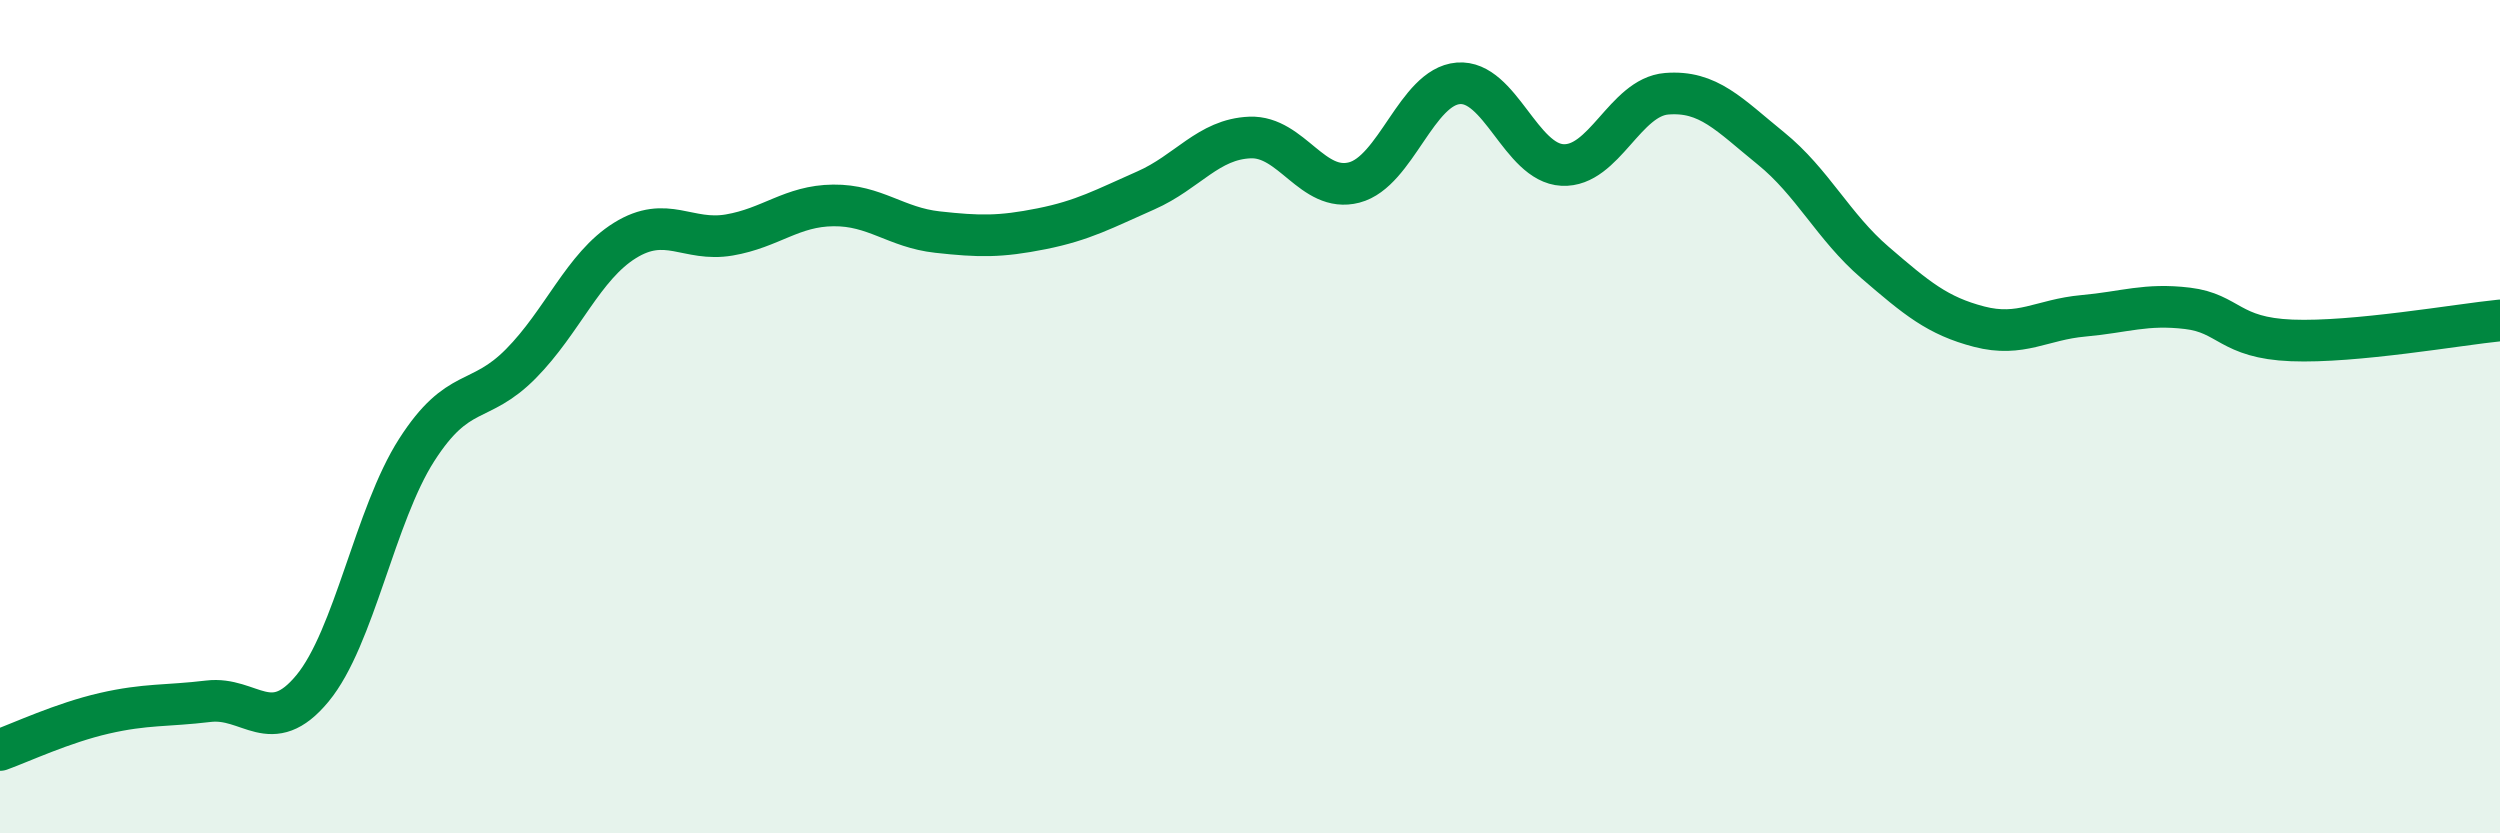 
    <svg width="60" height="20" viewBox="0 0 60 20" xmlns="http://www.w3.org/2000/svg">
      <path
        d="M 0,18 C 0.5,17.82 1.5,17.35 2.5,17.12 C 3.5,16.89 4,16.95 5,16.83 C 6,16.71 6.5,17.73 7.5,16.52 C 8.5,15.31 9,12.36 10,10.8 C 11,9.24 11.5,9.74 12.5,8.73 C 13.5,7.72 14,6.39 15,5.77 C 16,5.15 16.5,5.81 17.5,5.64 C 18.5,5.47 19,4.94 20,4.93 C 21,4.92 21.5,5.46 22.5,5.57 C 23.5,5.68 24,5.69 25,5.49 C 26,5.29 26.5,5.01 27.5,4.57 C 28.5,4.13 29,3.34 30,3.3 C 31,3.26 31.5,4.64 32.5,4.38 C 33.5,4.12 34,2.08 35,2 C 36,1.92 36.5,3.91 37.5,3.96 C 38.5,4.01 39,2.33 40,2.25 C 41,2.17 41.5,2.75 42.5,3.56 C 43.5,4.37 44,5.44 45,6.3 C 46,7.16 46.5,7.58 47.5,7.84 C 48.5,8.1 49,7.67 50,7.58 C 51,7.49 51.5,7.28 52.5,7.4 C 53.5,7.52 53.5,8.11 55,8.17 C 56.5,8.23 59,7.79 60,7.69L60 20L0 20Z"
        fill="#008740"
        opacity="0.1"
        stroke-linecap="round"
        stroke-linejoin="round"
      />
      <path
        d="M 0,18 C 0.5,17.82 1.5,17.35 2.5,17.12 C 3.5,16.89 4,16.95 5,16.83 C 6,16.71 6.5,17.73 7.5,16.52 C 8.5,15.31 9,12.36 10,10.8 C 11,9.24 11.5,9.74 12.5,8.73 C 13.5,7.72 14,6.39 15,5.77 C 16,5.15 16.5,5.81 17.5,5.64 C 18.5,5.47 19,4.94 20,4.93 C 21,4.92 21.5,5.46 22.5,5.57 C 23.5,5.68 24,5.69 25,5.49 C 26,5.29 26.5,5.01 27.5,4.57 C 28.5,4.13 29,3.34 30,3.3 C 31,3.26 31.5,4.64 32.5,4.38 C 33.5,4.12 34,2.08 35,2 C 36,1.92 36.5,3.91 37.5,3.96 C 38.5,4.01 39,2.33 40,2.25 C 41,2.17 41.5,2.75 42.5,3.56 C 43.5,4.37 44,5.44 45,6.3 C 46,7.16 46.5,7.58 47.5,7.84 C 48.5,8.1 49,7.67 50,7.58 C 51,7.49 51.5,7.28 52.5,7.4 C 53.5,7.52 53.5,8.11 55,8.17 C 56.5,8.23 59,7.79 60,7.69"
        stroke="#008740"
        stroke-width="1"
        fill="none"
        stroke-linecap="round"
        stroke-linejoin="round"
      />
    </svg>
  
